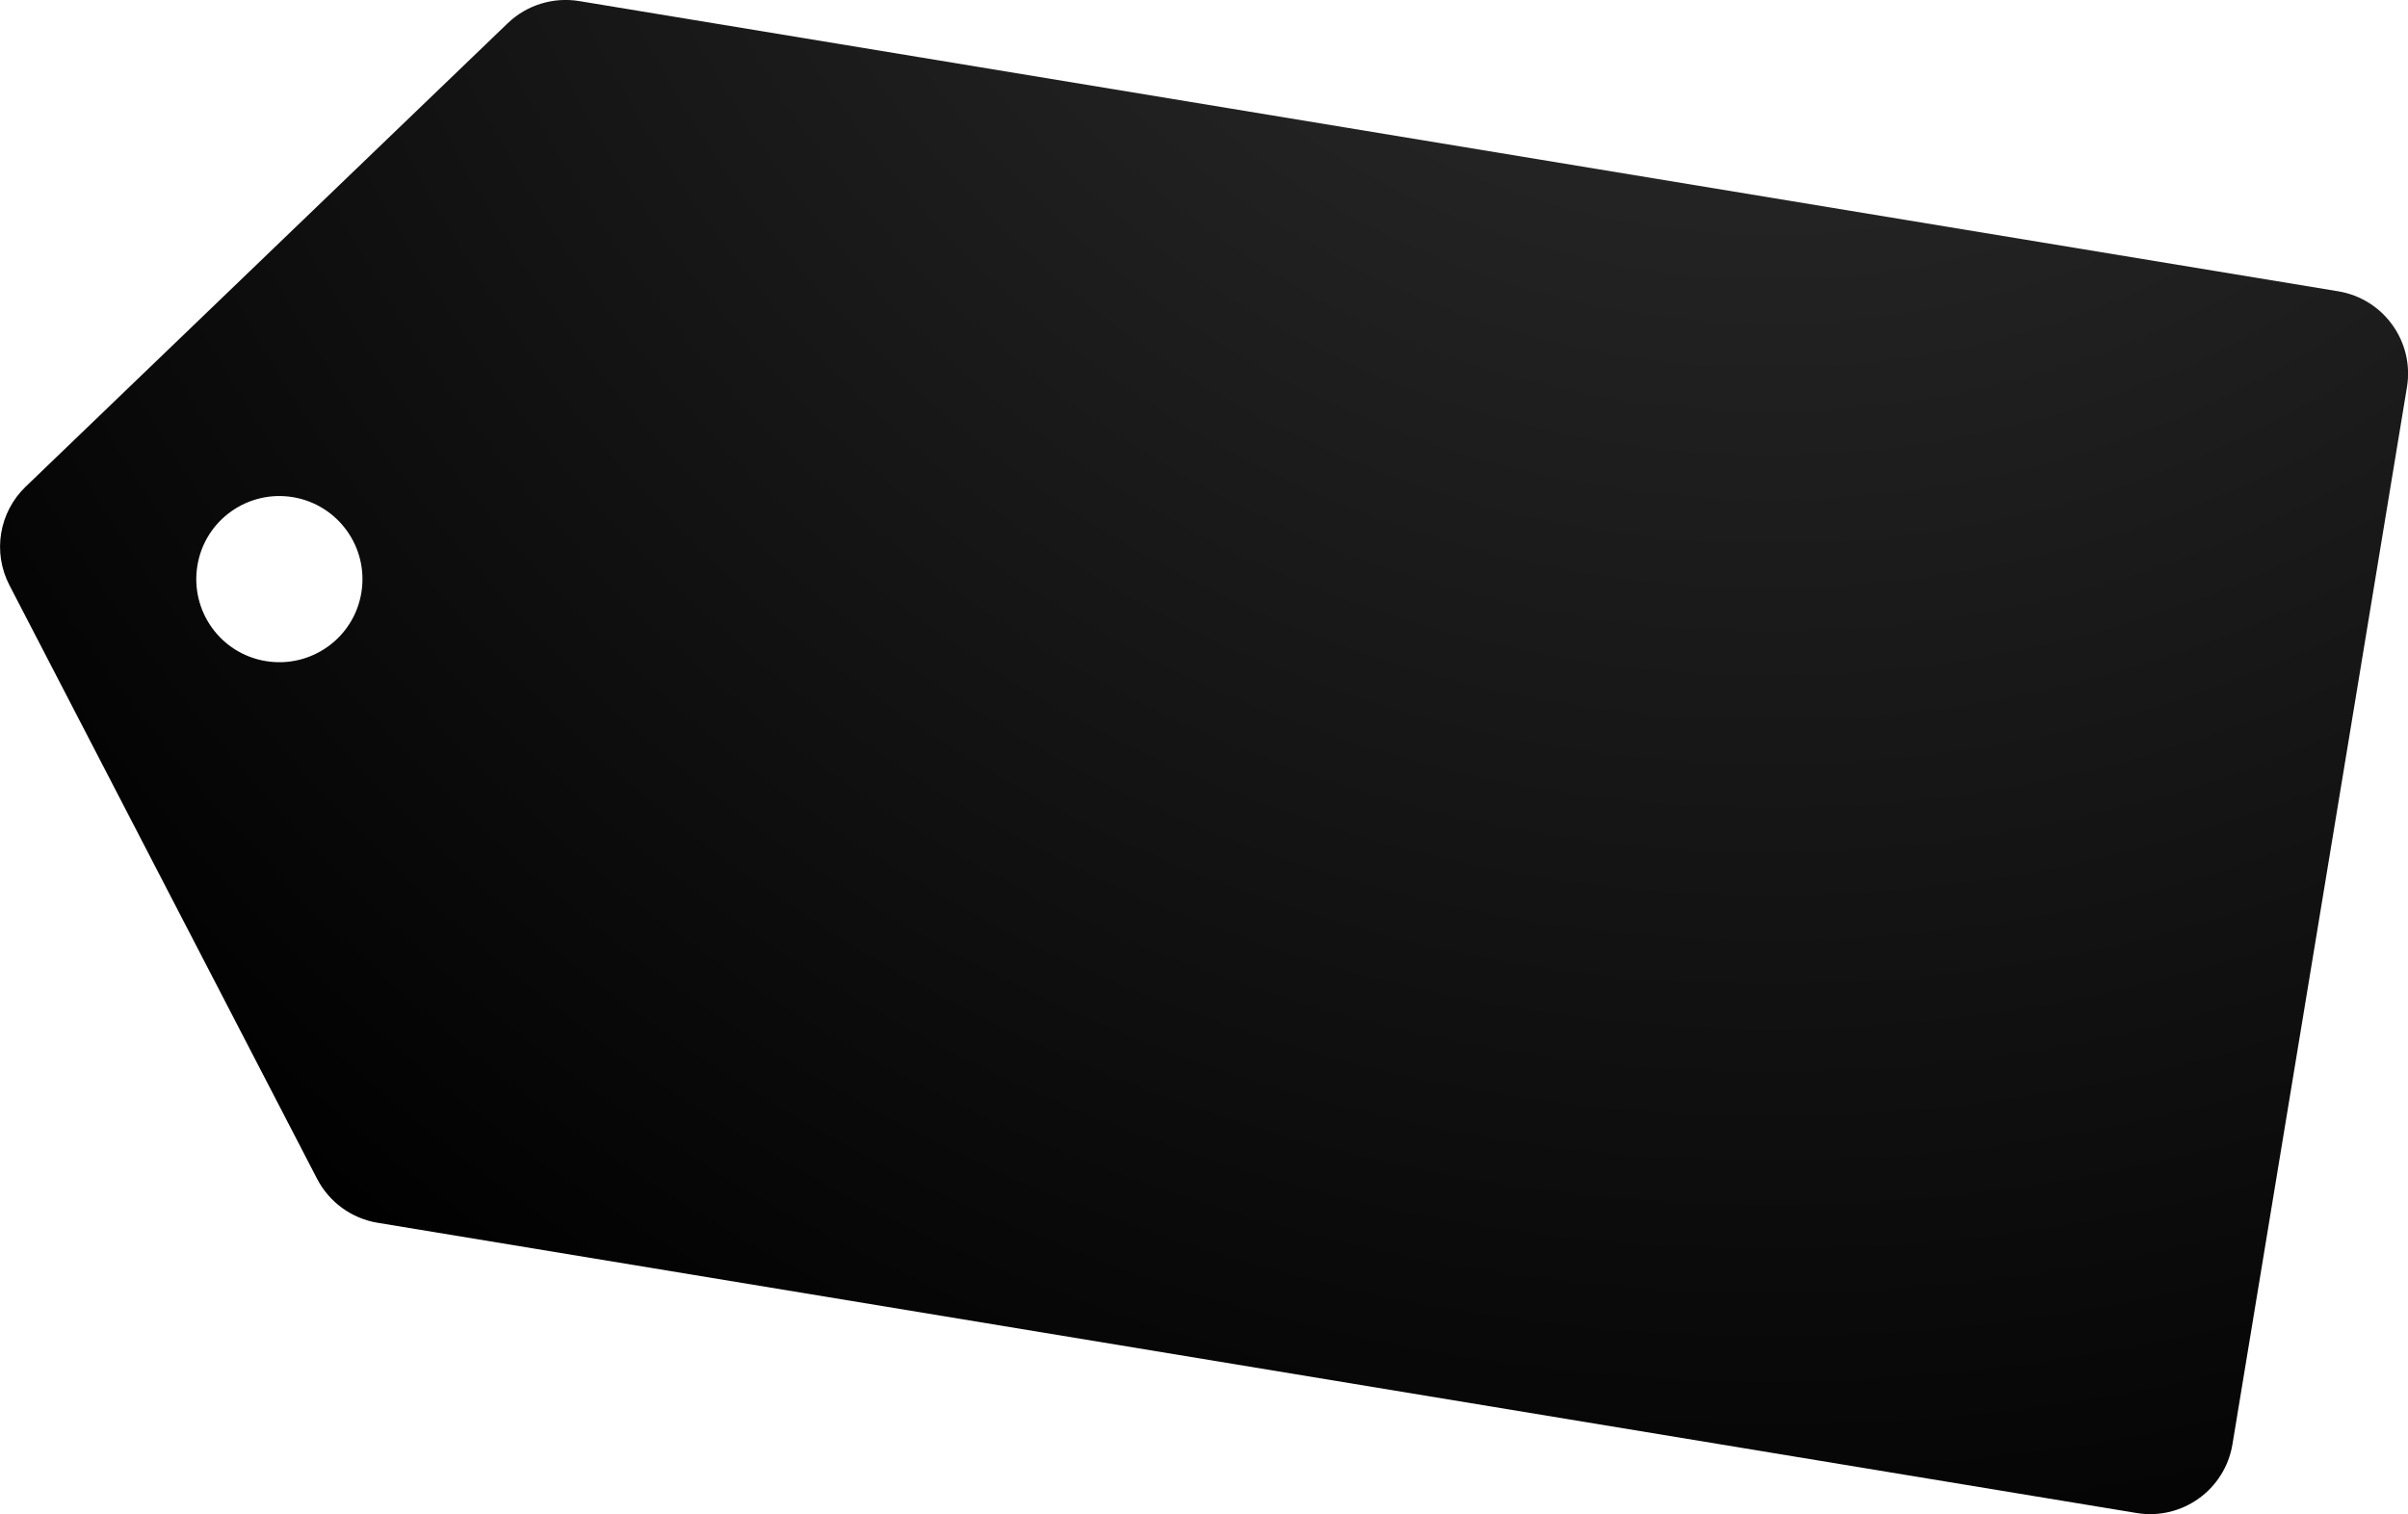 <?xml version="1.0" encoding="utf-8"?>
<!-- Generator: Adobe Illustrator 23.0.2, SVG Export Plug-In . SVG Version: 6.00 Build 0)  -->
<svg version="1.1" id="Layer_1" xmlns="http://www.w3.org/2000/svg" xmlns:xlink="http://www.w3.org/1999/xlink" x="0px" y="0px"
	 viewBox="0 0 226.9 142.69" enable-background="new 0 0 226.9 142.69" xml:space="preserve">
<radialGradient id="SVGID_1_" cx="166.897" cy="217.368" r="217.313" gradientTransform="matrix(1 0 0 -1 0 165.467)" gradientUnits="userSpaceOnUse">
	<stop  offset="0.102" style="stop-color:#2F2F2F"/>
	<stop  offset="1" style="stop-color:#000000"/>
</radialGradient>
<path fill="url(#SVGID_1_)" d="M47.84,2.19L2.42,45.86c-2.51,2.41-3.14,6.19-1.53,9.29l28.99,55.94c1.14,2.2,3.26,3.74,5.7,4.14
	l165.74,27.35c4.29,0.71,8.33-2.19,9.04-6.48l16.44-99.61c0.71-4.29-2.19-8.33-6.48-9.04L54.57,0.1C52.13-0.3,49.63,0.47,47.84,2.19
	z M34.05,55.85c-0.7,4.27-4.73,7.15-9,6.45s-7.15-4.73-6.45-9s4.73-7.15,9-6.45C31.87,47.56,34.75,51.59,34.05,55.85z"/>
</svg>
